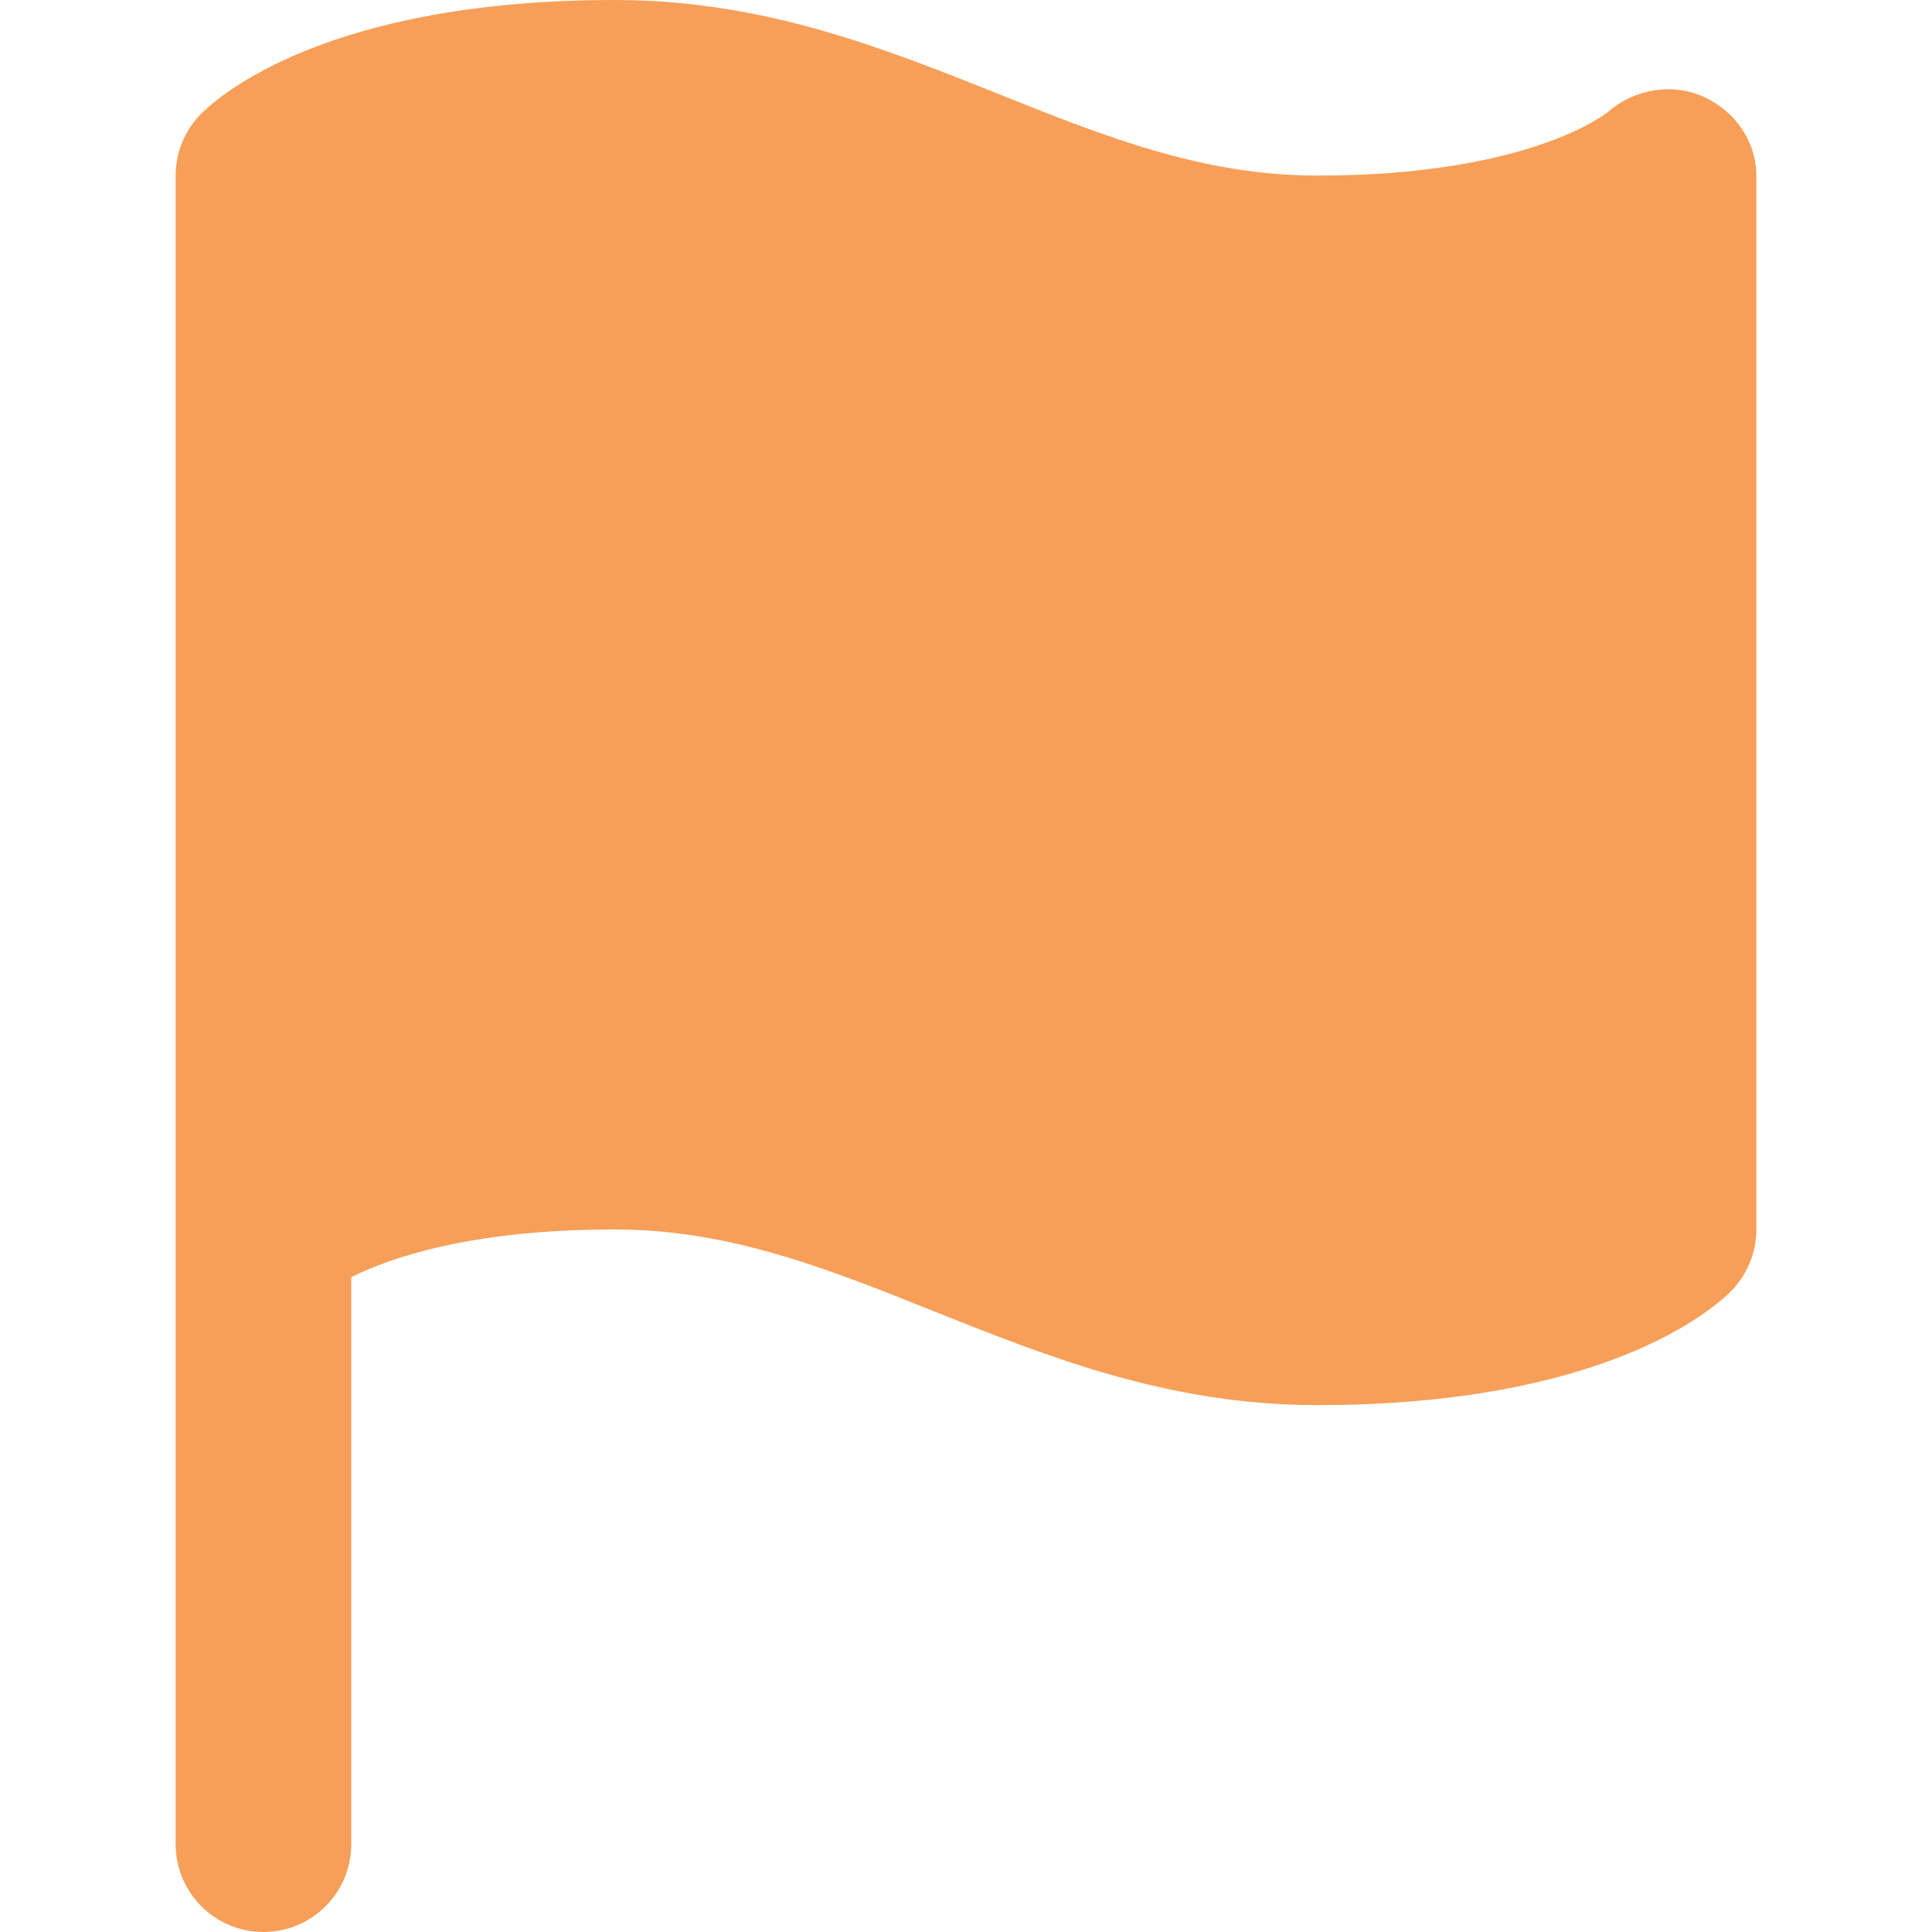 <?xml version="1.0" encoding="utf-8"?>
<!-- Generator: Adobe Illustrator 14.0.0, SVG Export Plug-In . SVG Version: 6.00 Build 43363)  -->
<!DOCTYPE svg PUBLIC "-//W3C//DTD SVG 1.1//EN" "http://www.w3.org/Graphics/SVG/1.1/DTD/svg11.dtd">
<svg version="1.1" id="Layer_1" xmlns="http://www.w3.org/2000/svg" xmlns:xlink="http://www.w3.org/1999/xlink" x="0px" y="0px" width="36px" height="36px" viewBox="0 0 36 36" enable-background="new 0 0 36 36" xml:space="preserve"><g><path fill="#F79F58" d="M3.273,34.363C3.273,35.268,4.006,36,4.909,36c0.903,0,1.636-0.73,1.636-1.637V23.798 c0.71-0.354,2.212-0.889,4.909-0.889c2.142,0,3.984,0.737,5.938,1.521c2.155,0.859,4.385,1.752,7.154,1.752 c5.317,0,7.349-1.764,7.702-2.115c0.307-0.309,0.479-0.724,0.479-1.156V3.273c0-0.64-0.396-1.201-0.979-1.468 c-0.586-0.267-1.291-0.147-1.773,0.271c-0.013,0.011-1.432,1.196-5.43,1.196c-2.143,0-3.984-0.738-5.938-1.521 C16.452,0.892,14.224,0,11.455,0c-5.318,0-7.35,1.763-7.703,2.116C3.444,2.422,3.273,2.839,3.273,3.273"/></g></svg>

